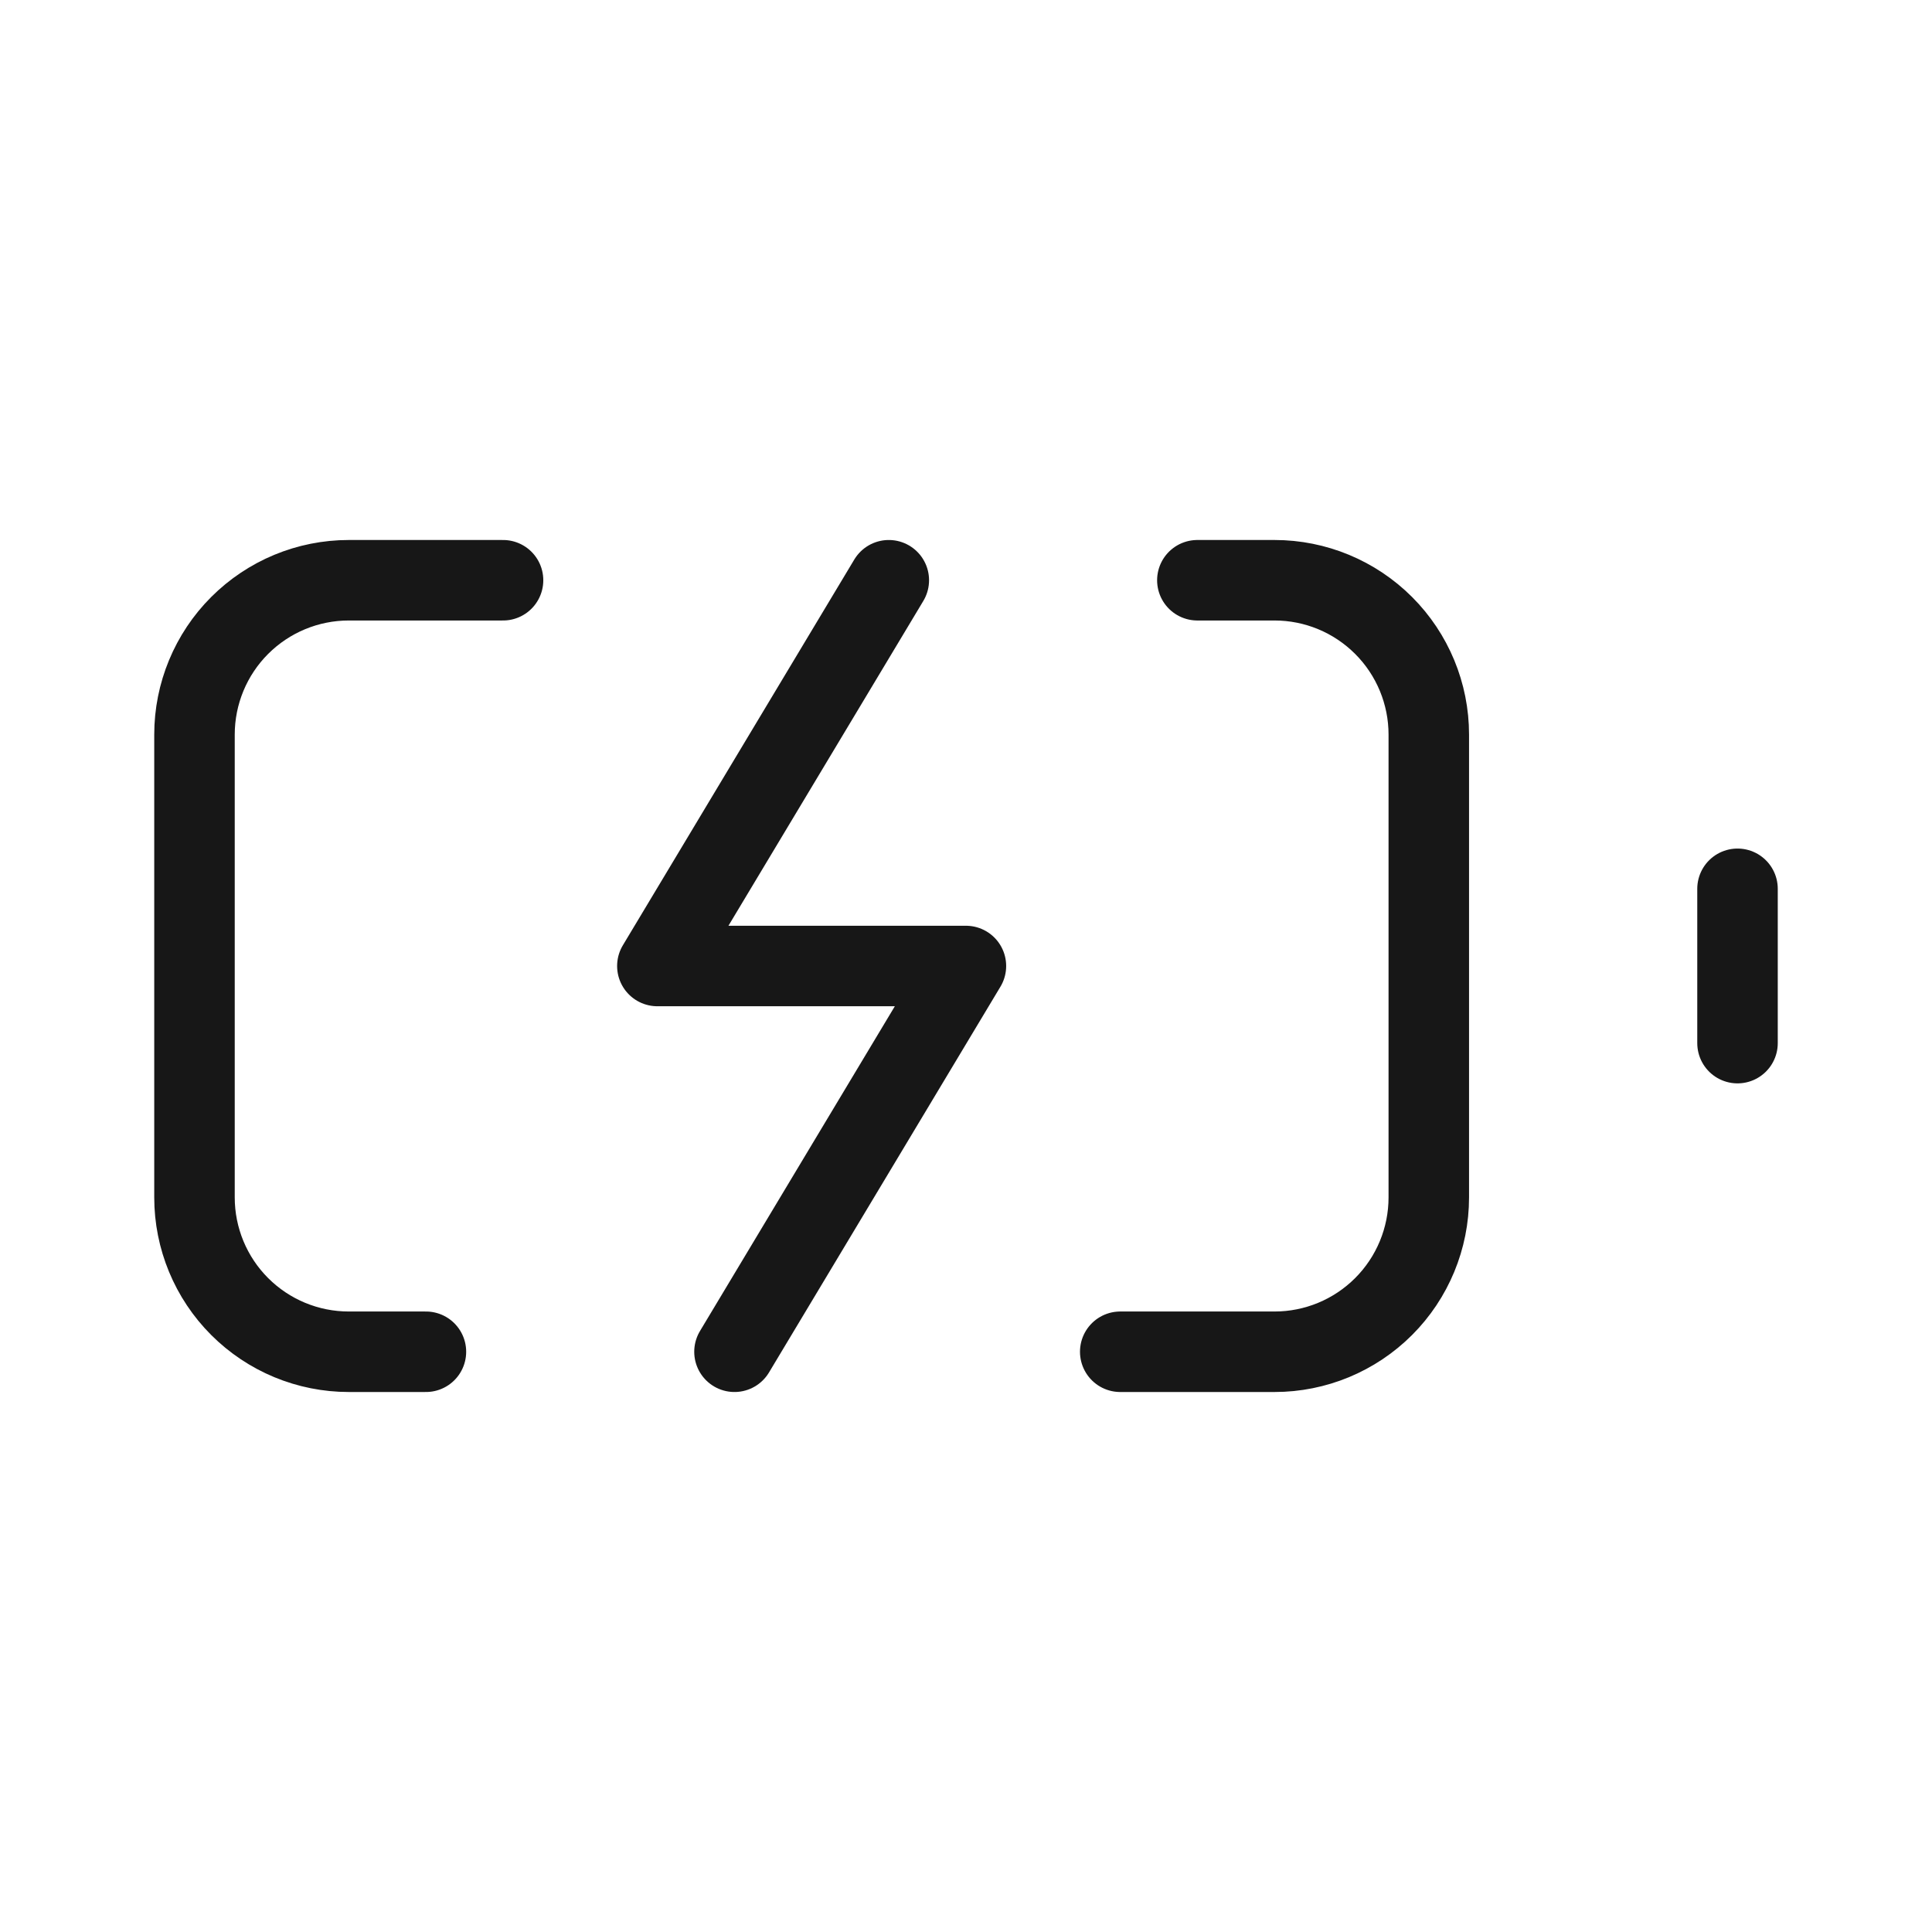 <svg xmlns="http://www.w3.org/2000/svg" fill="none" viewBox="0 0 24 24" height="24" width="24">
<path stroke-linejoin="round" stroke-linecap="round" stroke="#171717" d="M14.874 7.208H15.833C16.341 7.208 16.828 7.41 17.188 7.77C17.547 8.129 17.749 8.617 17.749 9.125V14.875C17.749 15.383 17.547 15.871 17.188 16.23C16.828 16.59 16.341 16.792 15.833 16.792H13.916"></path>
<path stroke-linejoin="round" stroke-linecap="round" stroke="#171717" d="M6.249 7.208H4.333C3.824 7.208 3.337 7.41 2.977 7.77C2.618 8.129 2.416 8.617 2.416 9.125V14.875C2.416 15.383 2.618 15.871 2.977 16.23C3.337 16.59 3.824 16.792 4.333 16.792H5.291"></path>
<path stroke-linejoin="round" stroke-linecap="round" stroke="#171717" d="M11.041 7.208L8.166 12H11.999L9.124 16.792"></path>
<path stroke-linejoin="round" stroke-linecap="round" stroke="#171717" d="M21.584 11.041V12.958"></path>
</svg>
